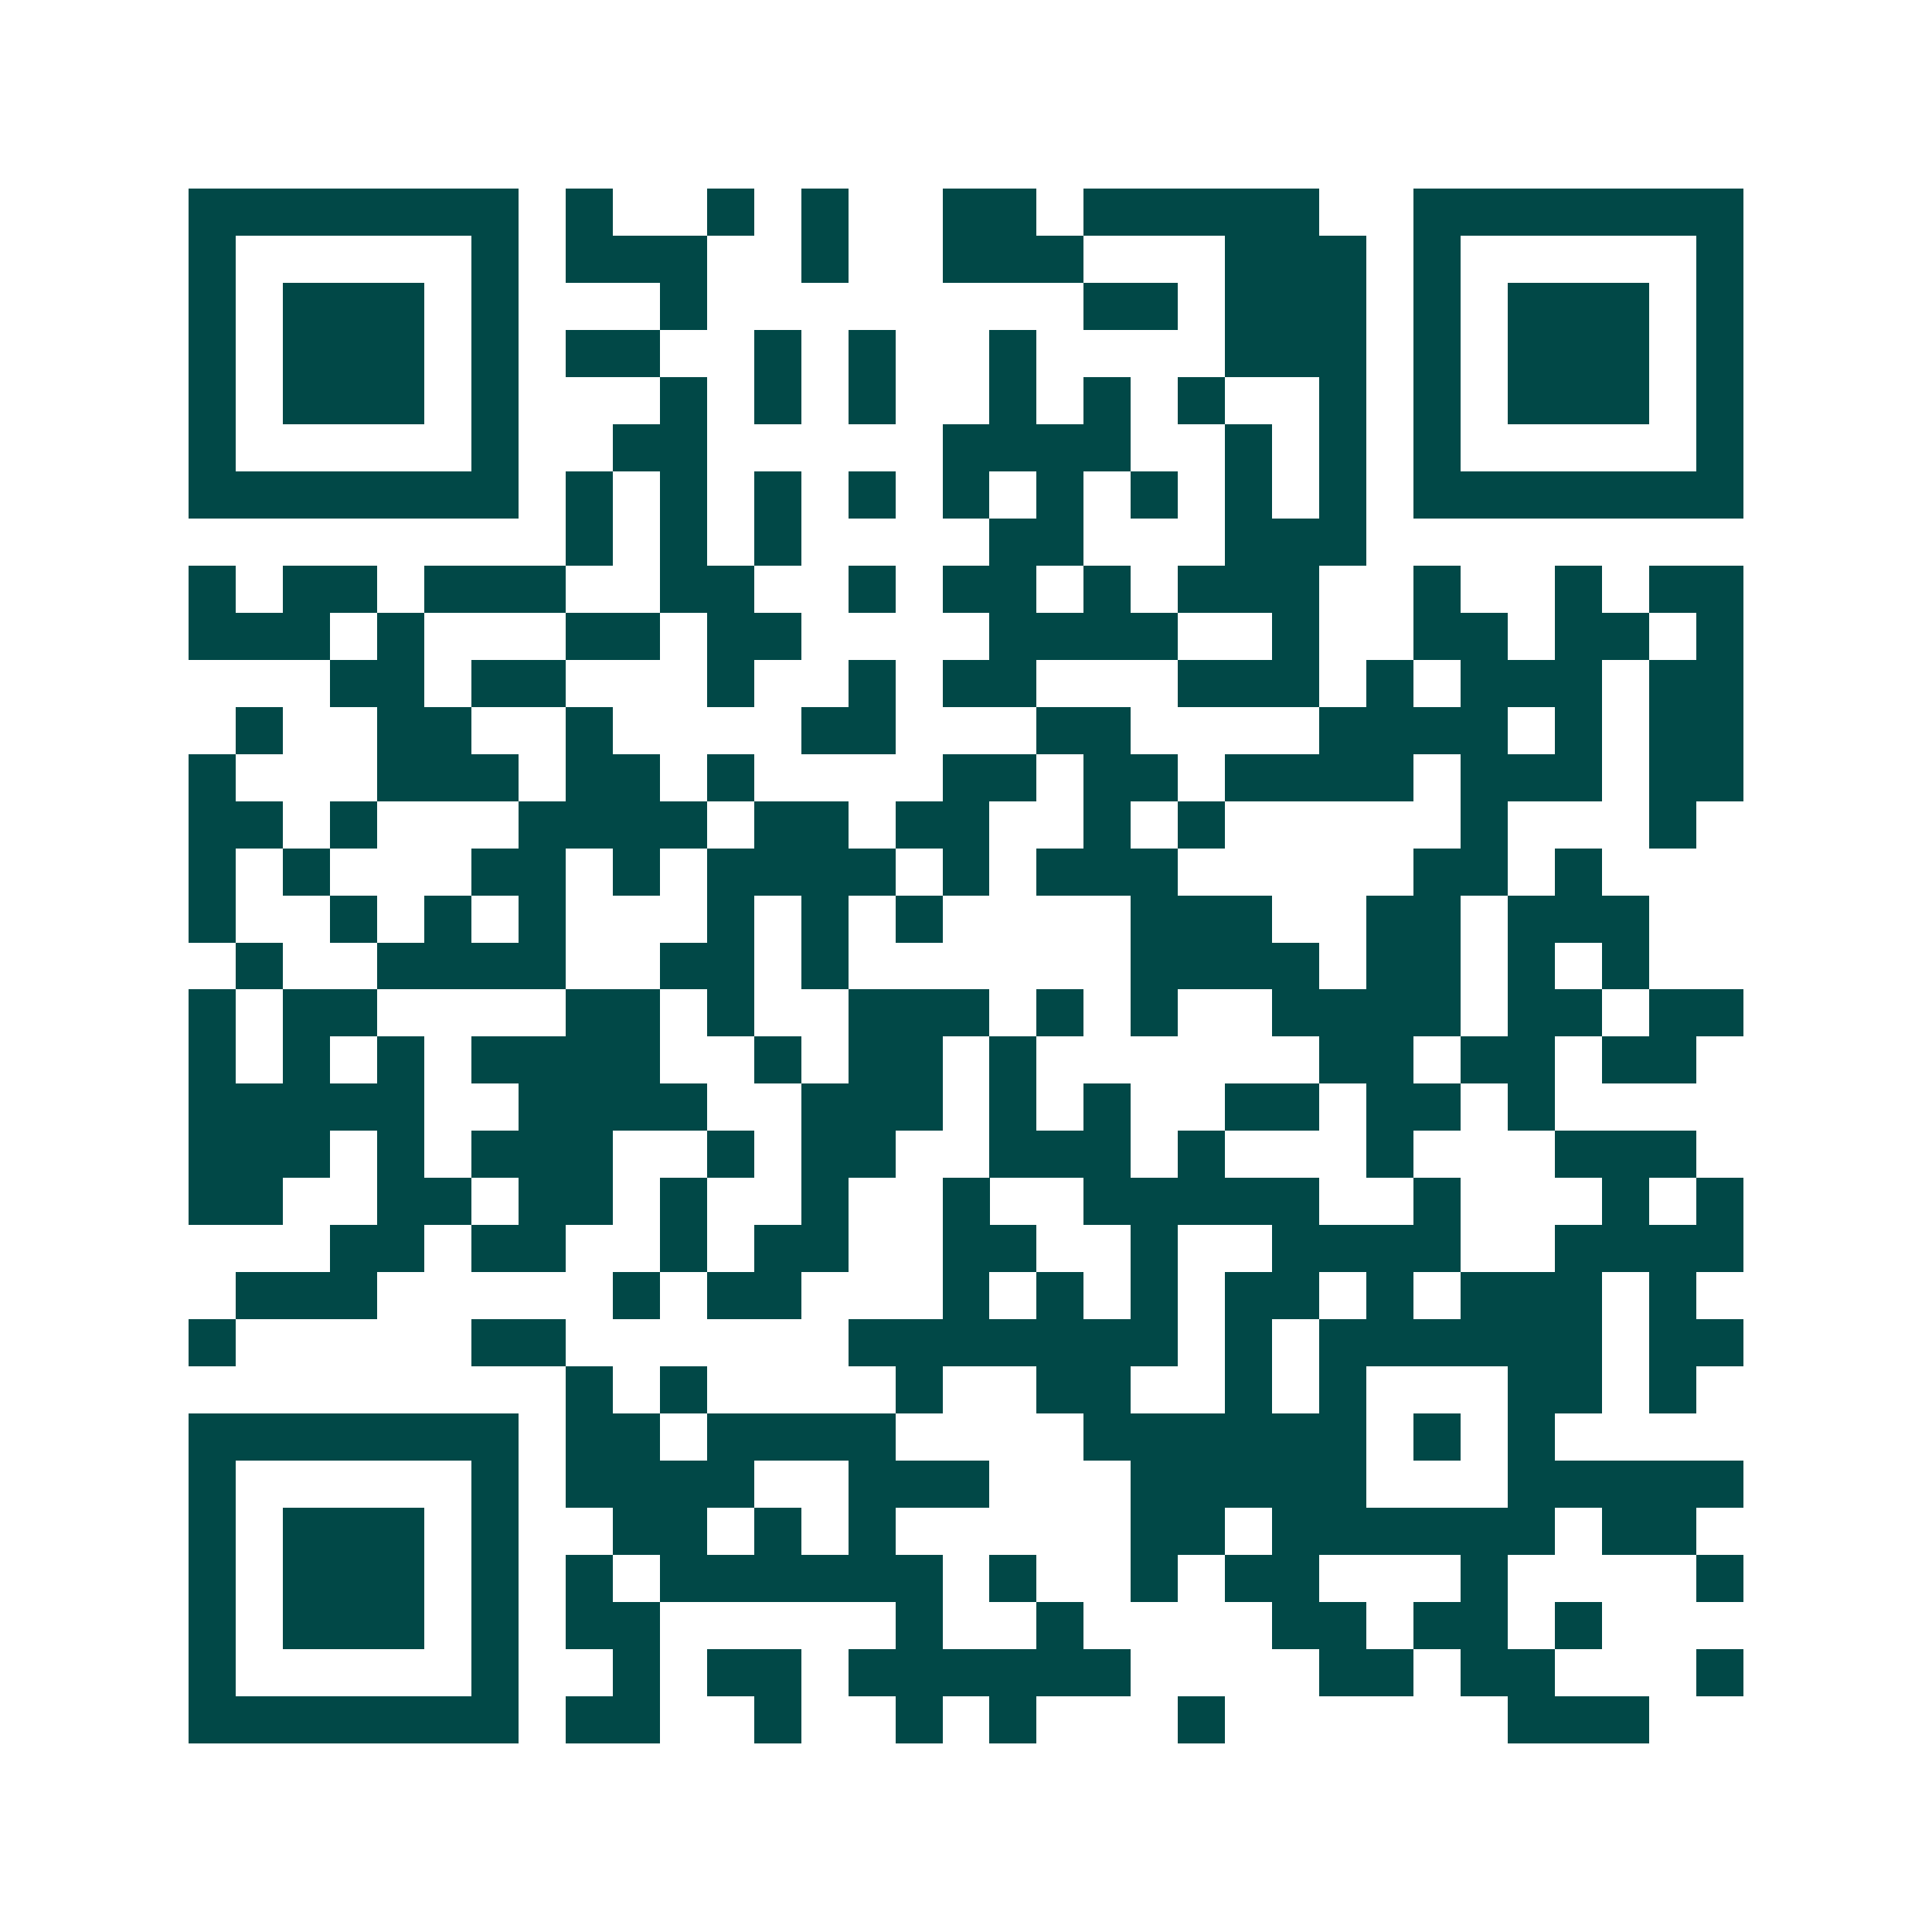 <svg xmlns="http://www.w3.org/2000/svg" width="200" height="200" viewBox="0 0 41 41" shape-rendering="crispEdges"><path fill="#ffffff" d="M0 0h41v41H0z"/><path stroke="#014847" d="M4 4.5h7m1 0h1m2 0h1m1 0h1m2 0h2m1 0h5m2 0h7M4 5.5h1m5 0h1m1 0h3m2 0h1m2 0h3m3 0h3m1 0h1m5 0h1M4 6.5h1m1 0h3m1 0h1m3 0h1m8 0h2m1 0h3m1 0h1m1 0h3m1 0h1M4 7.5h1m1 0h3m1 0h1m1 0h2m2 0h1m1 0h1m2 0h1m4 0h3m1 0h1m1 0h3m1 0h1M4 8.5h1m1 0h3m1 0h1m3 0h1m1 0h1m1 0h1m2 0h1m1 0h1m1 0h1m2 0h1m1 0h1m1 0h3m1 0h1M4 9.5h1m5 0h1m2 0h2m5 0h4m2 0h1m1 0h1m1 0h1m5 0h1M4 10.5h7m1 0h1m1 0h1m1 0h1m1 0h1m1 0h1m1 0h1m1 0h1m1 0h1m1 0h1m1 0h7M12 11.5h1m1 0h1m1 0h1m4 0h2m3 0h3M4 12.5h1m1 0h2m1 0h3m2 0h2m2 0h1m1 0h2m1 0h1m1 0h3m2 0h1m2 0h1m1 0h2M4 13.5h3m1 0h1m3 0h2m1 0h2m4 0h4m2 0h1m2 0h2m1 0h2m1 0h1M7 14.5h2m1 0h2m3 0h1m2 0h1m1 0h2m3 0h3m1 0h1m1 0h3m1 0h2M5 15.5h1m2 0h2m2 0h1m4 0h2m3 0h2m4 0h4m1 0h1m1 0h2M4 16.5h1m3 0h3m1 0h2m1 0h1m4 0h2m1 0h2m1 0h4m1 0h3m1 0h2M4 17.5h2m1 0h1m3 0h4m1 0h2m1 0h2m2 0h1m1 0h1m5 0h1m3 0h1M4 18.5h1m1 0h1m3 0h2m1 0h1m1 0h4m1 0h1m1 0h3m5 0h2m1 0h1M4 19.5h1m2 0h1m1 0h1m1 0h1m3 0h1m1 0h1m1 0h1m4 0h3m2 0h2m1 0h3M5 20.5h1m2 0h4m2 0h2m1 0h1m6 0h4m1 0h2m1 0h1m1 0h1M4 21.5h1m1 0h2m4 0h2m1 0h1m2 0h3m1 0h1m1 0h1m2 0h4m1 0h2m1 0h2M4 22.5h1m1 0h1m1 0h1m1 0h4m2 0h1m1 0h2m1 0h1m6 0h2m1 0h2m1 0h2M4 23.5h5m2 0h4m2 0h3m1 0h1m1 0h1m2 0h2m1 0h2m1 0h1M4 24.5h3m1 0h1m1 0h3m2 0h1m1 0h2m2 0h3m1 0h1m3 0h1m3 0h3M4 25.5h2m2 0h2m1 0h2m1 0h1m2 0h1m2 0h1m2 0h5m2 0h1m3 0h1m1 0h1M7 26.5h2m1 0h2m2 0h1m1 0h2m2 0h2m2 0h1m2 0h4m2 0h4M5 27.5h3m5 0h1m1 0h2m3 0h1m1 0h1m1 0h1m1 0h2m1 0h1m1 0h3m1 0h1M4 28.5h1m5 0h2m6 0h7m1 0h1m1 0h6m1 0h2M12 29.5h1m1 0h1m4 0h1m2 0h2m2 0h1m1 0h1m3 0h2m1 0h1M4 30.5h7m1 0h2m1 0h4m4 0h6m1 0h1m1 0h1M4 31.5h1m5 0h1m1 0h4m2 0h3m3 0h5m3 0h5M4 32.5h1m1 0h3m1 0h1m2 0h2m1 0h1m1 0h1m5 0h2m1 0h6m1 0h2M4 33.5h1m1 0h3m1 0h1m1 0h1m1 0h6m1 0h1m2 0h1m1 0h2m3 0h1m4 0h1M4 34.5h1m1 0h3m1 0h1m1 0h2m5 0h1m2 0h1m4 0h2m1 0h2m1 0h1M4 35.5h1m5 0h1m2 0h1m1 0h2m1 0h6m4 0h2m1 0h2m3 0h1M4 36.5h7m1 0h2m2 0h1m2 0h1m1 0h1m3 0h1m6 0h3"/></svg>
